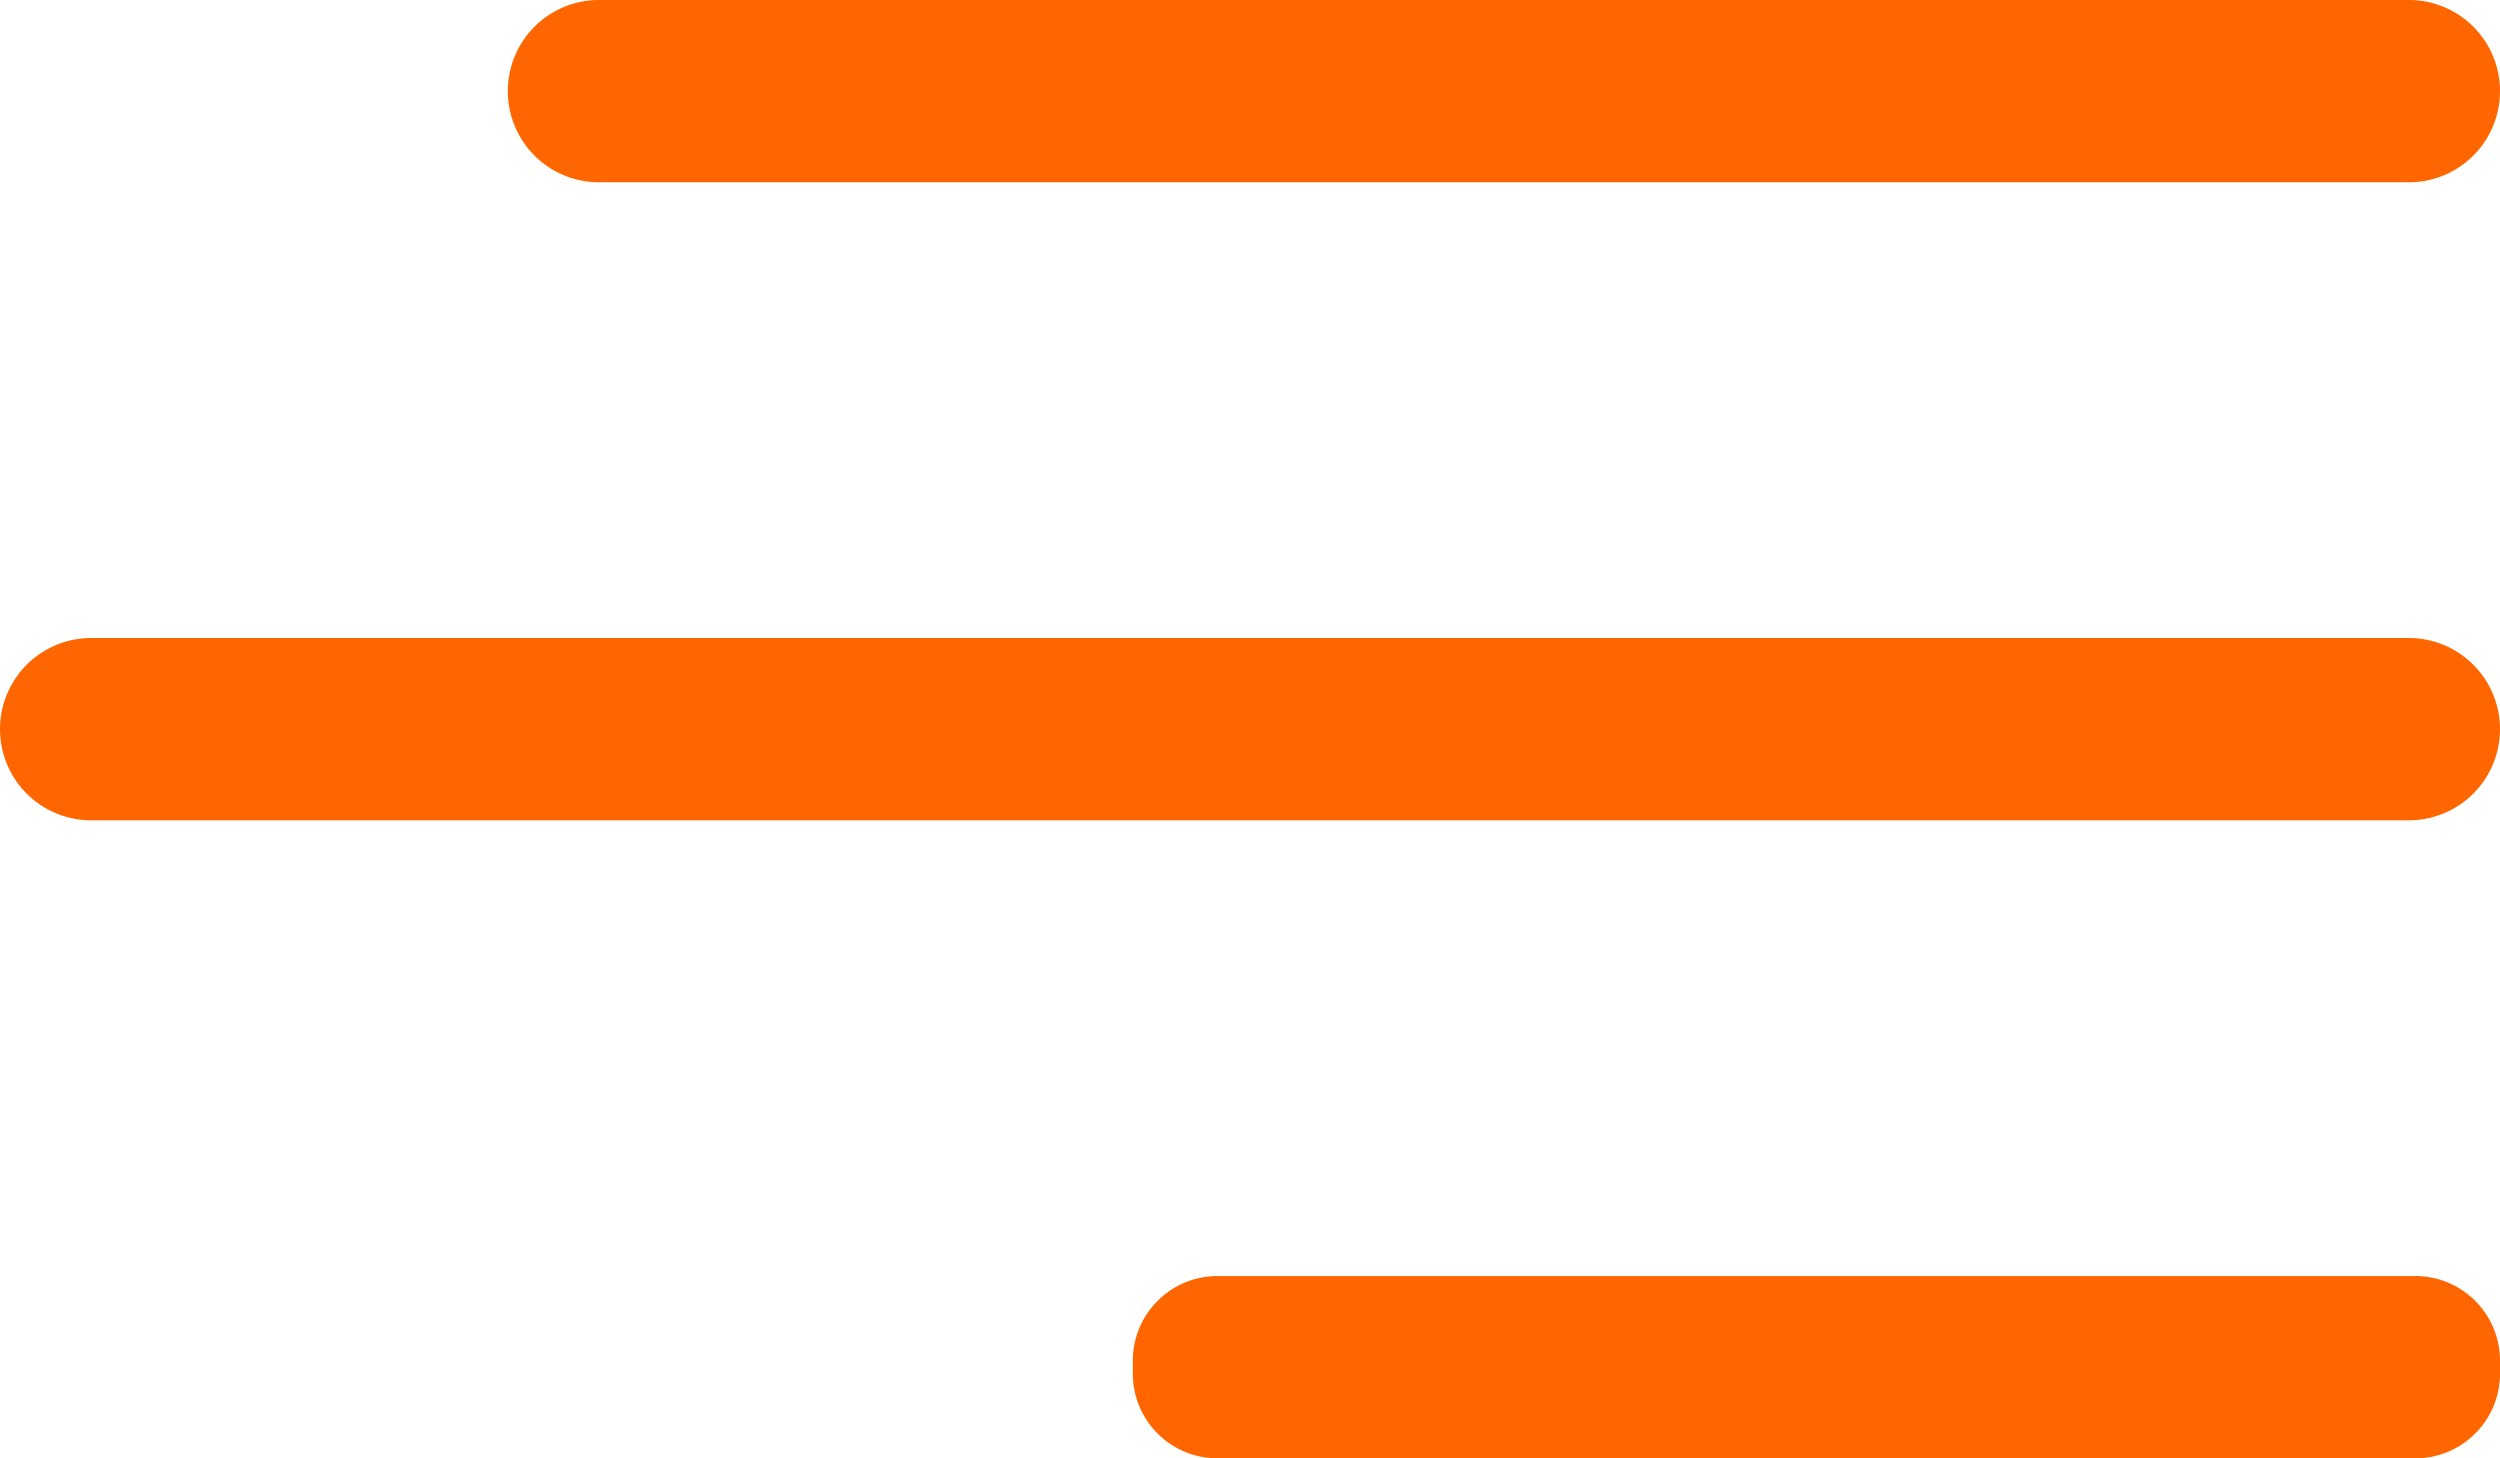 <svg xmlns="http://www.w3.org/2000/svg" width="192" height="112" viewBox="0 0 192 112">
  <defs>
    <style>
      .cls-1 {
        fill: #f60;
        fill-rule: evenodd;
      }
    </style>
  </defs>
  <path id="line-3" class="cls-1" d="M46,0H185a7,7,0,0,1,0,14H46A7,7,0,0,1,46,0ZM7,49H185a7,7,0,0,1,0,14H7A7,7,0,0,1,7,49ZM93.5,98h92a6.5,6.5,0,0,1,6.5,6.5v1a6.5,6.5,0,0,1-6.5,6.5h-92a6.5,6.5,0,0,1-6.5-6.5v-1A6.5,6.5,0,0,1,93.5,98Z"/>
</svg>
